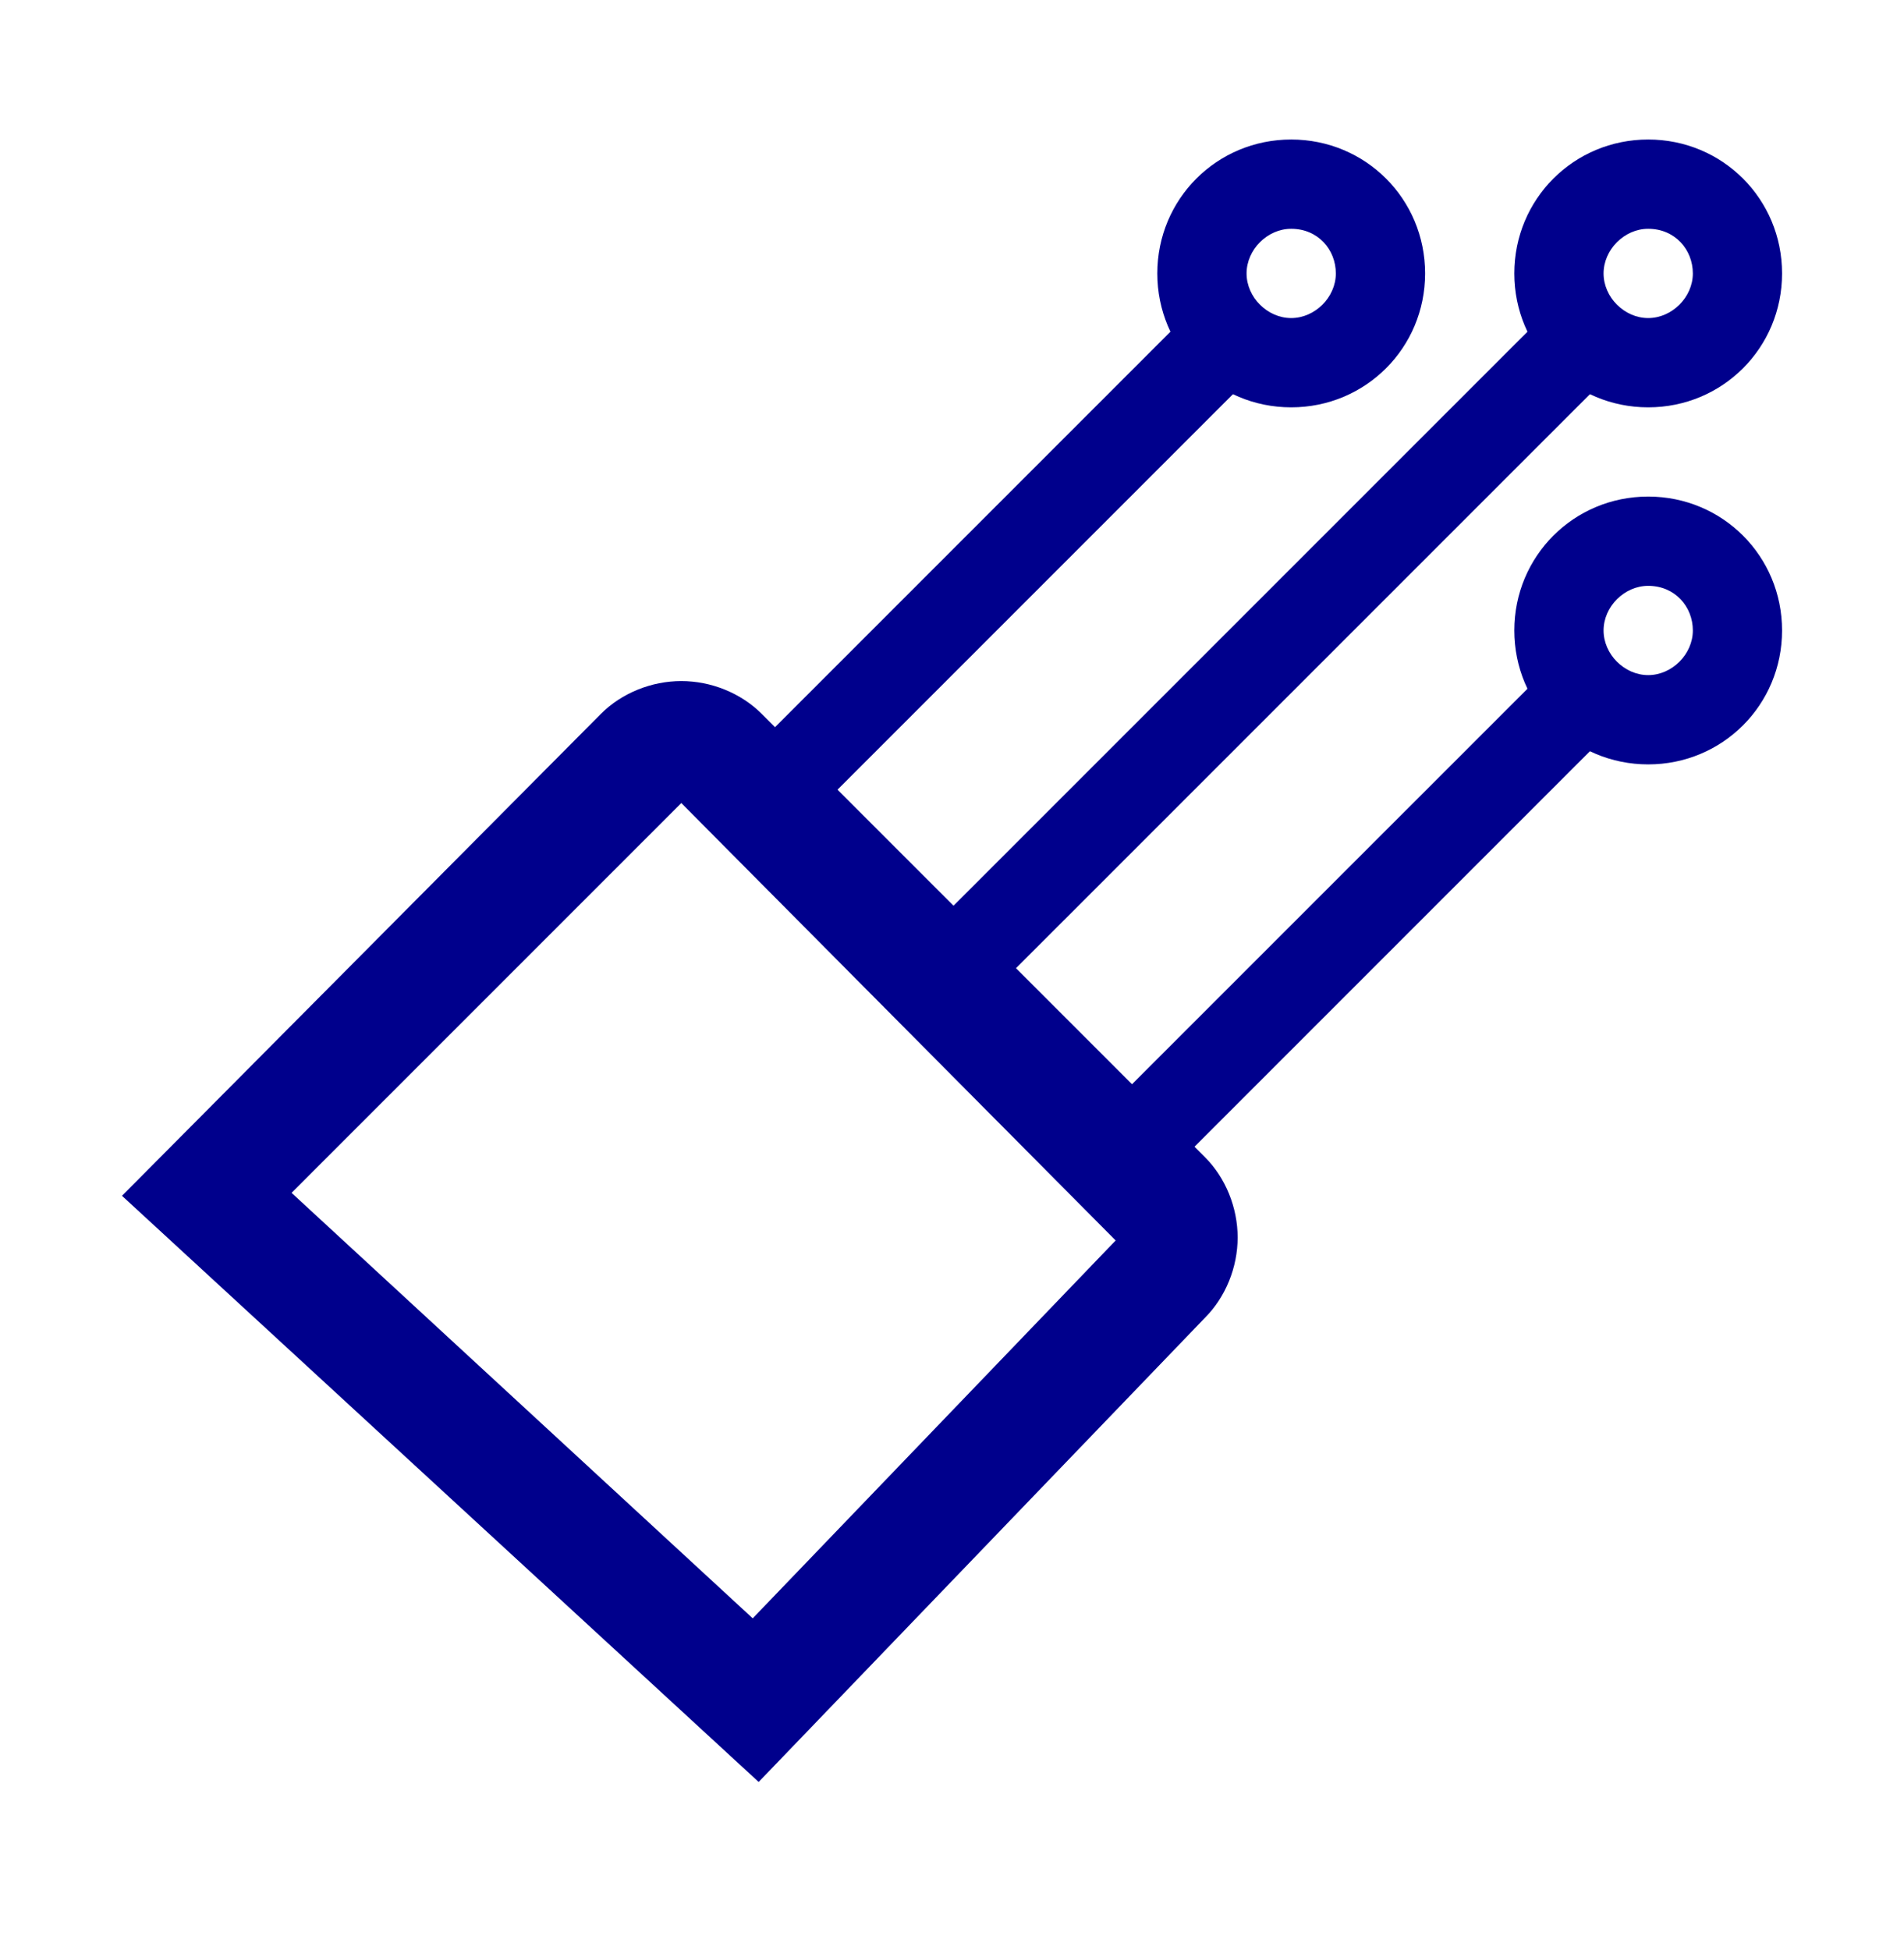 <svg width="42" height="43" viewBox="0 0 42 43" fill="none" xmlns="http://www.w3.org/2000/svg">
<path d="M28.482 8.984C26.842 8.984 25.529 7.671 25.529 6.031C25.529 4.39 26.842 3.077 28.482 3.077C30.123 3.077 31.436 4.39 31.436 6.031C31.436 7.671 30.123 8.984 28.482 8.984ZM28.482 5.046C27.957 5.046 27.498 5.506 27.498 6.031C27.498 6.556 27.957 7.015 28.482 7.015C29.007 7.015 29.467 6.556 29.467 6.031C29.467 5.506 29.073 5.046 28.482 5.046Z" fill="#00008C"/>
<path d="M36.357 8.984C34.717 8.984 33.404 7.671 33.404 6.031C33.404 4.39 34.717 3.077 36.357 3.077C37.998 3.077 39.31 4.39 39.31 6.031C39.31 7.671 37.998 8.984 36.357 8.984ZM36.357 5.046C35.832 5.046 35.373 5.506 35.373 6.031C35.373 6.556 35.832 7.015 36.357 7.015C36.882 7.015 37.342 6.556 37.342 6.031C37.342 5.506 36.948 5.046 36.357 5.046Z" fill="#00008C"/>
<path d="M36.357 16.859C34.717 16.859 33.404 15.546 33.404 13.905C33.404 12.265 34.717 10.952 36.357 10.952C37.998 10.952 39.31 12.265 39.31 13.905C39.31 15.546 37.998 16.859 36.357 16.859ZM36.357 12.921C35.832 12.921 35.373 13.38 35.373 13.905C35.373 14.431 35.832 14.89 36.357 14.89C36.882 14.89 37.342 14.431 37.342 13.905C37.342 13.38 36.948 12.921 36.357 12.921Z" fill="#00008C"/>
<path d="M21.263 22.109C21.001 22.109 20.738 22.043 20.541 21.846C20.148 21.452 20.148 20.862 20.541 20.468L33.995 7.015C34.388 6.621 34.979 6.621 35.373 7.015C35.766 7.409 35.766 7.999 35.373 8.393L21.985 21.78C21.788 21.977 21.526 22.109 21.263 22.109Z" fill="#00008C"/>
<path d="M17.326 18.171C17.063 18.171 16.801 18.105 16.604 17.909C16.21 17.515 16.21 16.924 16.604 16.53L26.119 7.015C26.513 6.621 27.104 6.621 27.498 7.015C27.891 7.409 27.891 7.999 27.498 8.393L18.048 17.843C17.851 18.04 17.588 18.171 17.326 18.171Z" fill="#00008C"/>
<path d="M25.201 26.046C24.938 26.046 24.676 25.98 24.479 25.784C24.085 25.39 24.085 24.799 24.479 24.405L33.995 14.89C34.388 14.496 34.979 14.496 35.373 14.89C35.766 15.284 35.766 15.874 35.373 16.268L25.923 25.718C25.726 25.915 25.463 26.046 25.201 26.046Z" fill="#00008C"/>
<path d="M16.735 39.302L2.691 26.374L13.257 15.743C13.716 15.284 14.373 15.021 15.029 15.021C15.685 15.021 16.341 15.284 16.801 15.743L26.579 25.521C27.038 25.98 27.301 26.637 27.301 27.293C27.301 27.949 27.038 28.605 26.579 29.065L16.735 39.302ZM6.432 26.309L16.604 35.693L24.61 27.359L15.029 17.712L6.432 26.309Z" fill="#00008C"/>
</svg>
